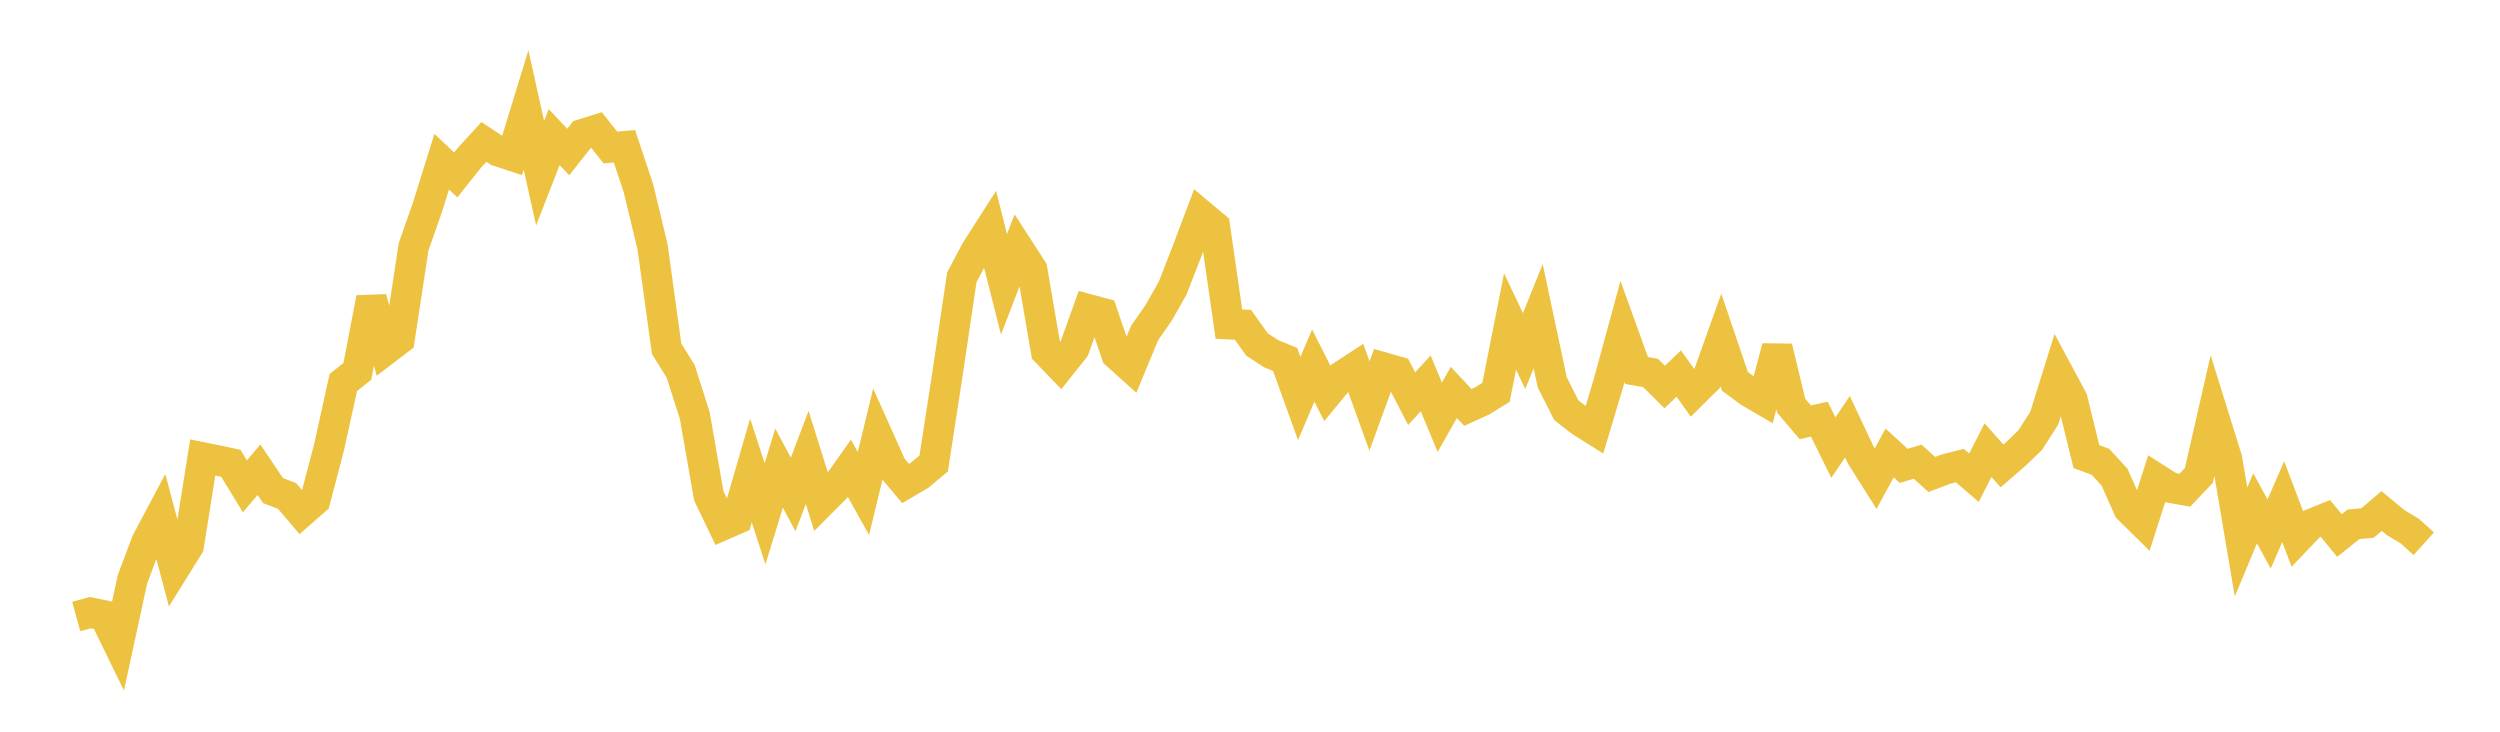 <svg width="164" height="48" xmlns="http://www.w3.org/2000/svg" xmlns:xlink="http://www.w3.org/1999/xlink"><path fill="none" stroke="rgb(237,194,64)" stroke-width="2" d="M5,40.442L5.922,40.19L6.844,40.378L7.766,42.269L8.689,38.002L9.611,35.554L10.533,33.817L11.455,37.291L12.377,35.809L13.299,30.009L14.222,30.195L15.144,30.394L16.066,31.905L16.988,30.812L17.91,32.184L18.832,32.537L19.754,33.619L20.677,32.809L21.599,29.286L22.521,25.095L23.443,24.359L24.365,19.554L25.287,22.954L26.21,22.25L27.132,16.193L28.054,13.56L28.976,10.606L29.898,11.475L30.82,10.317L31.743,9.311L32.665,9.919L33.587,10.221L34.509,7.213L35.431,11.362L36.353,8.994L37.275,9.971L38.198,8.805L39.12,8.517L40.042,9.675L40.964,9.596L41.886,12.363L42.808,16.196L43.731,22.879L44.653,24.363L45.575,27.252L46.497,32.525L47.419,34.447L48.341,34.044L49.263,30.863L50.186,33.705L51.108,30.706L52.03,32.438L52.952,30.009L53.874,32.952L54.796,32.023L55.719,30.719L56.641,32.376L57.563,28.566L58.485,30.624L59.407,31.718L60.329,31.176L61.251,30.401L62.174,24.402L63.096,18.192L64.018,16.446L64.94,15.004L65.862,18.651L66.784,16.254L67.707,17.683L68.629,23.062L69.551,24.016L70.473,22.856L71.395,20.29L72.317,20.54L73.24,23.248L74.162,24.077L75.084,21.848L76.006,20.524L76.928,18.897L77.85,16.53L78.772,14.086L79.695,14.86L80.617,21.265L81.539,21.308L82.461,22.601L83.383,23.201L84.305,23.58L85.228,26.141L86.15,23.982L87.072,25.808L87.994,24.688L88.916,24.085L89.838,26.636L90.76,24.109L91.683,24.373L92.605,26.152L93.527,25.149L94.449,27.374L95.371,25.743L96.293,26.728L97.216,26.309L98.138,25.74L99.06,21.09L99.982,23.031L100.904,20.741L101.826,25.08L102.749,26.905L103.671,27.625L104.593,28.205L105.515,25.125L106.437,21.745L107.359,24.303L108.281,24.469L109.204,25.389L110.126,24.507L111.048,25.798L111.97,24.885L112.892,22.303L113.814,25.018L114.737,25.704L115.659,26.241L116.581,22.774L117.503,26.618L118.425,27.702L119.347,27.497L120.269,29.361L121.192,27.994L122.114,29.951L123.036,31.411L123.958,29.714L124.88,30.559L125.802,30.288L126.725,31.125L127.647,30.775L128.569,30.544L129.491,31.338L130.413,29.529L131.335,30.565L132.257,29.765L133.18,28.874L134.102,27.434L135.024,24.479L135.946,26.196L136.868,29.951L137.79,30.295L138.713,31.301L139.635,33.375L140.557,34.281L141.479,31.408L142.401,31.993L143.323,32.159L144.246,31.188L145.168,27.145L146.09,30.102L147.012,35.554L147.934,33.348L148.856,35.028L149.778,32.909L150.701,35.341L151.623,34.378L152.545,34.005L153.467,35.131L154.389,34.394L155.311,34.31L156.234,33.522L157.156,34.286L158.078,34.837L159,35.668"></path></svg>